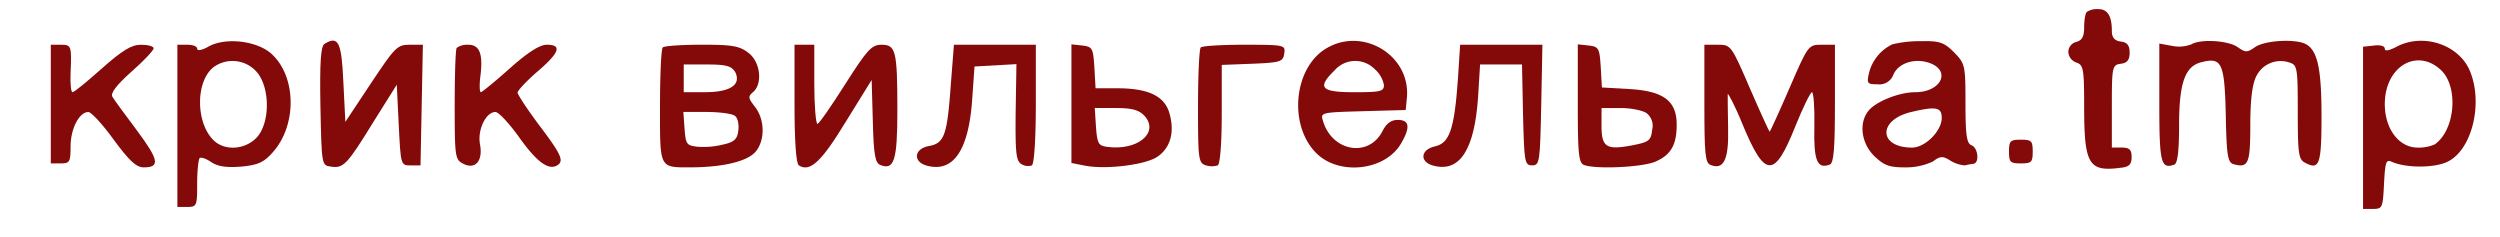 <?xml version="1.0" encoding="UTF-8"?> <svg xmlns="http://www.w3.org/2000/svg" id="Слой_1" data-name="Слой 1" viewBox="0 0 631.96 60"> <defs> <style>.cls-1{fill:#840909;}</style> </defs> <title>Монтажная область 18</title> <path class="cls-1" d="M527.54,3c-.4.3-.7,2.1-.7,3.9,0,2.3-.5,3.3-2,3.7a2.65,2.65,0,0,0-2,2.5,3,3,0,0,0,2,2.7c1.8.6,2,1.5,2,11,0,14.8,1.1,16.7,9.3,15.6,2.1-.2,2.7-.9,2.7-2.7s-.5-2.4-2.5-2.4h-2.5V26.91c0-10.1.1-10.5,2.3-10.8,1.6-.2,2.2-1,2.2-2.8s-.6-2.6-2.2-2.8-2.3-1-2.3-2.7c0-3.8-1.1-5.5-3.4-5.5A4.65,4.65,0,0,0,527.54,3Z"></path> <path class="cls-1" d="M52.64,11.81c-1.6.9-2.8,1.1-2.8.5s-1.1-1-2.5-1h-2.5v41h2.5c2.4,0,2.5-.3,2.5-5.8,0-3.2.3-6.1.6-6.5s1.7.1,3,1c1.7,1.1,3.9,1.4,7.6,1.1,4.2-.4,5.7-1.1,7.9-3.6,6.1-6.8,6-18.9-.1-24.7C65.24,10.31,57,9.31,52.64,11.81Zm12.6,6.8c3.1,4.2,2.9,12.6-.3,16.1-3,3.2-8.2,3.5-11,.7-4.5-4.5-4.5-14.8,0-18.4A8.13,8.13,0,0,1,65.24,18.61Z"></path> <path class="cls-1" d="M82,11.11c-.9.6-1.2,4.5-1,15.8.3,14.7.3,14.9,2.6,15.2,3.2.5,4.1-.4,10.8-11.3l5.9-9.4.5,10.2c.5,10.1.5,10.2,3,10.2h2.5l.3-15.3.3-15.2h-3.4c-3.1,0-3.7.7-9.7,9.7l-6.5,9.8-.5-10C86.34,10.61,85.54,8.91,82,11.11Z"></path> <path class="cls-1" d="M335.14,12.31c-8.2,5-9.5,19.6-2.2,26.6,5.8,5.5,17.2,4.2,21.2-2.6,2.4-4.1,2.2-6-.8-6-1.7,0-2.9.9-3.9,2.9-3.5,6.7-12.7,5.1-15-2.6-.7-2.2-.5-2.2,10.1-2.5l10.8-.3.3-3.1C356.64,14,344.44,6.61,335.14,12.31Zm12.4,5.2a7,7,0,0,1,2.3,4c0,1.6-.9,1.8-7.5,1.8-8.4,0-9.5-1.1-5-5.5A6.91,6.91,0,0,1,347.54,17.51Z"></path> <path class="cls-1" d="M478.34,11.21a11,11,0,0,0-5.9,7.3c-.6,2.6-.4,2.8,2.2,2.8a3.76,3.76,0,0,0,4-2.5c1.3-2.9,5.4-4.2,9.1-2.9,5.6,2,2.9,7.4-3.6,7.4-4.1,0-10.1,2.4-11.9,4.8-2.4,3.1-1.7,8.1,1.5,11.3,2.5,2.4,3.8,2.9,7.8,2.9a16,16,0,0,0,7.1-1.5c1.8-1.4,2.5-1.4,4.4-.2a8.32,8.32,0,0,0,3.6,1.2,20.69,20.69,0,0,1,2.2-.4c1.6-.2,1.2-4.1-.5-4.7-1.2-.5-1.5-2.6-1.5-10.6,0-9.7-.1-10-2.9-12.9-2.5-2.5-3.7-2.9-8.3-2.8A29.43,29.43,0,0,0,478.34,11.21Zm12.5,18.6c0,3.3-4.2,7.5-7.5,7.5-8.5,0-8.7-7-.2-9C489.44,26.81,490.84,27.11,490.84,29.81Z"></path> <path class="cls-1" d="M553.94,11.21a8.65,8.65,0,0,1-4.8.4l-3.3-.6v15.1c0,15.1.4,16.7,3.8,15.5.8-.3,1.2-3.3,1.2-9.9,0-10.8,1.5-15,5.7-16,5.1-1.3,5.8.2,6.1,13.3.2,10.4.5,12.1,2,12.5,3.7,1,4.2-.1,4.2-9.8,0-6.5.5-10.4,1.5-12.4a6.84,6.84,0,0,1,8.4-3.5c2,.6,2.1,1.4,2.1,12.5,0,10.4.2,12,1.8,12.8,3.7,2,4.2.5,4.2-11.9s-1.1-17-4.5-18.3c-3.1-1.1-10-.6-12.3,1-2,1.4-2.4,1.4-4.4,0C563.24,10.21,556.24,9.81,553.94,11.21Z"></path> <path class="cls-1" d="M605.64,11.91c-1.8.9-2.8,1.1-2.8.4s-1.2-1-2.7-.8l-2.8.3v41h2.5c2.4,0,2.5-.3,2.8-6.3.3-5.6.5-6.3,2-5.6,3.6,1.6,10.9,1.6,14.2-.1,6.1-3.1,8.9-14.8,5.5-22.9C621.54,11.21,612.34,8.21,605.64,11.91Zm11.6,6c4.3,4.4,3.3,15.1-1.8,18.6a10.16,10.16,0,0,1-4.3.8c-4.7,0-8.3-4.7-8.3-11C602.84,16.71,611.14,11.91,617.24,17.91Z"></path> <path class="cls-1" d="M12.84,26.31v15h2.5c2.3,0,2.5-.4,2.5-4.3,0-4.5,2.2-8.7,4.5-8.7.7,0,3.6,3.1,6.4,7,3.9,5.3,5.7,7,7.6,7,4.2,0,3.8-1.9-1.7-9.3-3-4-5.8-7.8-6.2-8.5-.6-.9.9-2.9,4.8-6.4,3.1-2.7,5.6-5.4,5.6-5.9s-1.4-.9-3.2-.9c-2.4,0-4.7,1.4-9.9,6-3.7,3.3-7,6-7.4,6s-.6-2.1-.5-4.8c.3-7,.2-7.2-2.5-7.2h-2.5Z"></path> <path class="cls-1" d="M115.44,12.11c-.3.5-.5,7-.5,14.5,0,12.7.1,13.7,2,14.7,3.1,1.7,5.2-.5,4.4-4.8-.7-3.7,1.5-8.2,3.9-8.2.8,0,3.5,2.9,6,6.4,4.4,6.2,7.4,8.4,9.6,7.1,1.8-1.1,1.1-2.7-4.5-10.1-3-4-5.5-7.8-5.5-8.3s2.2-2.9,5-5.3c5.6-4.8,6.3-6.8,2.4-6.8-1.8,0-4.8,1.9-9.4,6-3.7,3.3-7,6-7.3,6s-.4-1.8-.1-4.1c.7-5.6-.2-7.9-3.1-7.9A4.55,4.55,0,0,0,115.44,12.11Z"></path> <path class="cls-1" d="M167.54,12c-.4.3-.7,7-.7,14.9,0,16.1-.3,15.4,8.3,15.4,8.1-.1,13.9-1.6,15.9-4,2.4-2.9,2.3-8.1-.2-11.3-1.7-2.2-1.8-2.6-.5-3.7,2.5-2.1,1.9-7.6-1.1-9.9-2.3-1.8-4.1-2.1-11.9-2.1C172.34,11.31,167.84,11.61,167.54,12Zm18.3,6.2c1.6,3.2-1.2,5.1-7.6,5.1h-5.4v-7h6C183.64,16.31,184.94,16.71,185.84,18.21Zm-.2,11c.8.4,1.2,2.1,1,3.7-.2,2.2-1,3-3.7,3.6a20.51,20.51,0,0,1-6.5.6c-2.9-.3-3.1-.6-3.4-4.6l-.3-4.2h5.8C181.74,28.31,184.94,28.71,185.64,29.21Z"></path> <path class="cls-1" d="M200.84,26.21c0,9.5.4,15.2,1.1,15.6,2.8,1.8,5.7-.9,11.9-11.1l6.5-10.5.3,10.5c.2,8.4.6,10.5,1.9,11,3.5,1.4,4.3-1.2,4.3-13.8,0-15.1-.4-16.6-4-16.6-2.5,0-3.6,1.2-9.2,10-3.5,5.5-6.6,10-7,10s-.8-4.5-.8-10v-10h-5Z"></path> <path class="cls-1" d="M240.34,21.51c-.9,12.6-1.6,14.7-5.5,15.4s-4.1,4.1-.4,5c6.6,1.7,10.4-4,11.3-16.6l.6-8.5,5.3-.3,5.3-.3-.2,12.2c-.1,10.3.1,12.3,1.5,13.1a3.13,3.13,0,0,0,2.6.3c.6-.4,1-6.8,1-15.6V11.31h-20.7Z"></path> <path class="cls-1" d="M270.84,26.21v15l3.6.7c5.4,1,15.5-.3,18.3-2.4,3.2-2.3,4.2-6.2,2.9-10.8-1.2-4.4-5.3-6.4-13.2-6.4h-5.5l-.3-5.3c-.3-4.8-.5-5.2-3-5.5l-2.8-.3Zm18.5,3.1c3.8,4.3-1.9,8.9-9.6,7.8-2.1-.3-2.4-.9-2.7-5.1l-.3-4.7h5.4C286.24,27.31,287.94,27.81,289.34,29.31Z"></path> <path class="cls-1" d="M303.54,12c-.4.3-.7,7.1-.7,14.9,0,13.4.1,14.3,2,14.9a5,5,0,0,0,3,0c.6-.4,1-5.8,1-13V16.41l7.8-.3c7.1-.3,7.7-.5,8-2.6s.2-2.2-10.1-2.2C308.84,11.31,303.84,11.61,303.54,12Z"></path> <path class="cls-1" d="M368.54,20c-.9,12.6-2.1,16.2-5.8,17s-4,4-.3,4.9c6.6,1.7,10.3-4.1,11.2-17.4l.5-8.2h10.6L385,29c.3,12,.4,12.8,2.3,12.8s2-.8,2.3-15.3l.3-15.2h-20.8Z"></path> <path class="cls-1" d="M398.84,26.11c0,12.7.2,15.1,1.6,15.6,2.9,1.1,14.4.6,17.9-.8,4-1.7,5.5-4.2,5.5-9.4,0-6-3.3-8.5-12-9l-6.9-.4-.3-5.2c-.3-4.7-.5-5.1-3-5.4l-2.8-.3Zm17.4,2.5a4.06,4.06,0,0,1,1.4,4.2c-.3,2.7-.8,3.1-4.9,3.9-6.7,1.3-7.9.5-7.9-4.9v-4.5h4.8C412.34,27.31,415.24,27.91,416.24,28.61Z"></path> <path class="cls-1" d="M430.84,26.21c0,12.8.2,15,1.6,15.5,3.3,1.3,4.6-1.4,4.4-9.3-.1-4.2-.1-8.1-.1-8.6s1.8,2.8,3.7,7.5c5.7,13.8,8.1,13.9,13.4.6,1.9-4.7,3.8-8.6,4.2-8.6s.7,3.9.6,8.6c-.2,8.7.7,10.9,3.9,9.7,1-.4,1.3-3.9,1.3-15.4V11.31h-3.4c-3.3,0-3.4.1-8.1,11-2.6,6-4.9,11-5,11s-2.4-5-5-11c-4.7-10.9-4.8-11-8.1-11h-3.4Z"></path> <path class="cls-1" d="M507.84,38.31c0,2.7.3,3,3,3s3-.3,3-3-.3-3-3-3S507.84,35.61,507.84,38.31Z"></path> </svg> 